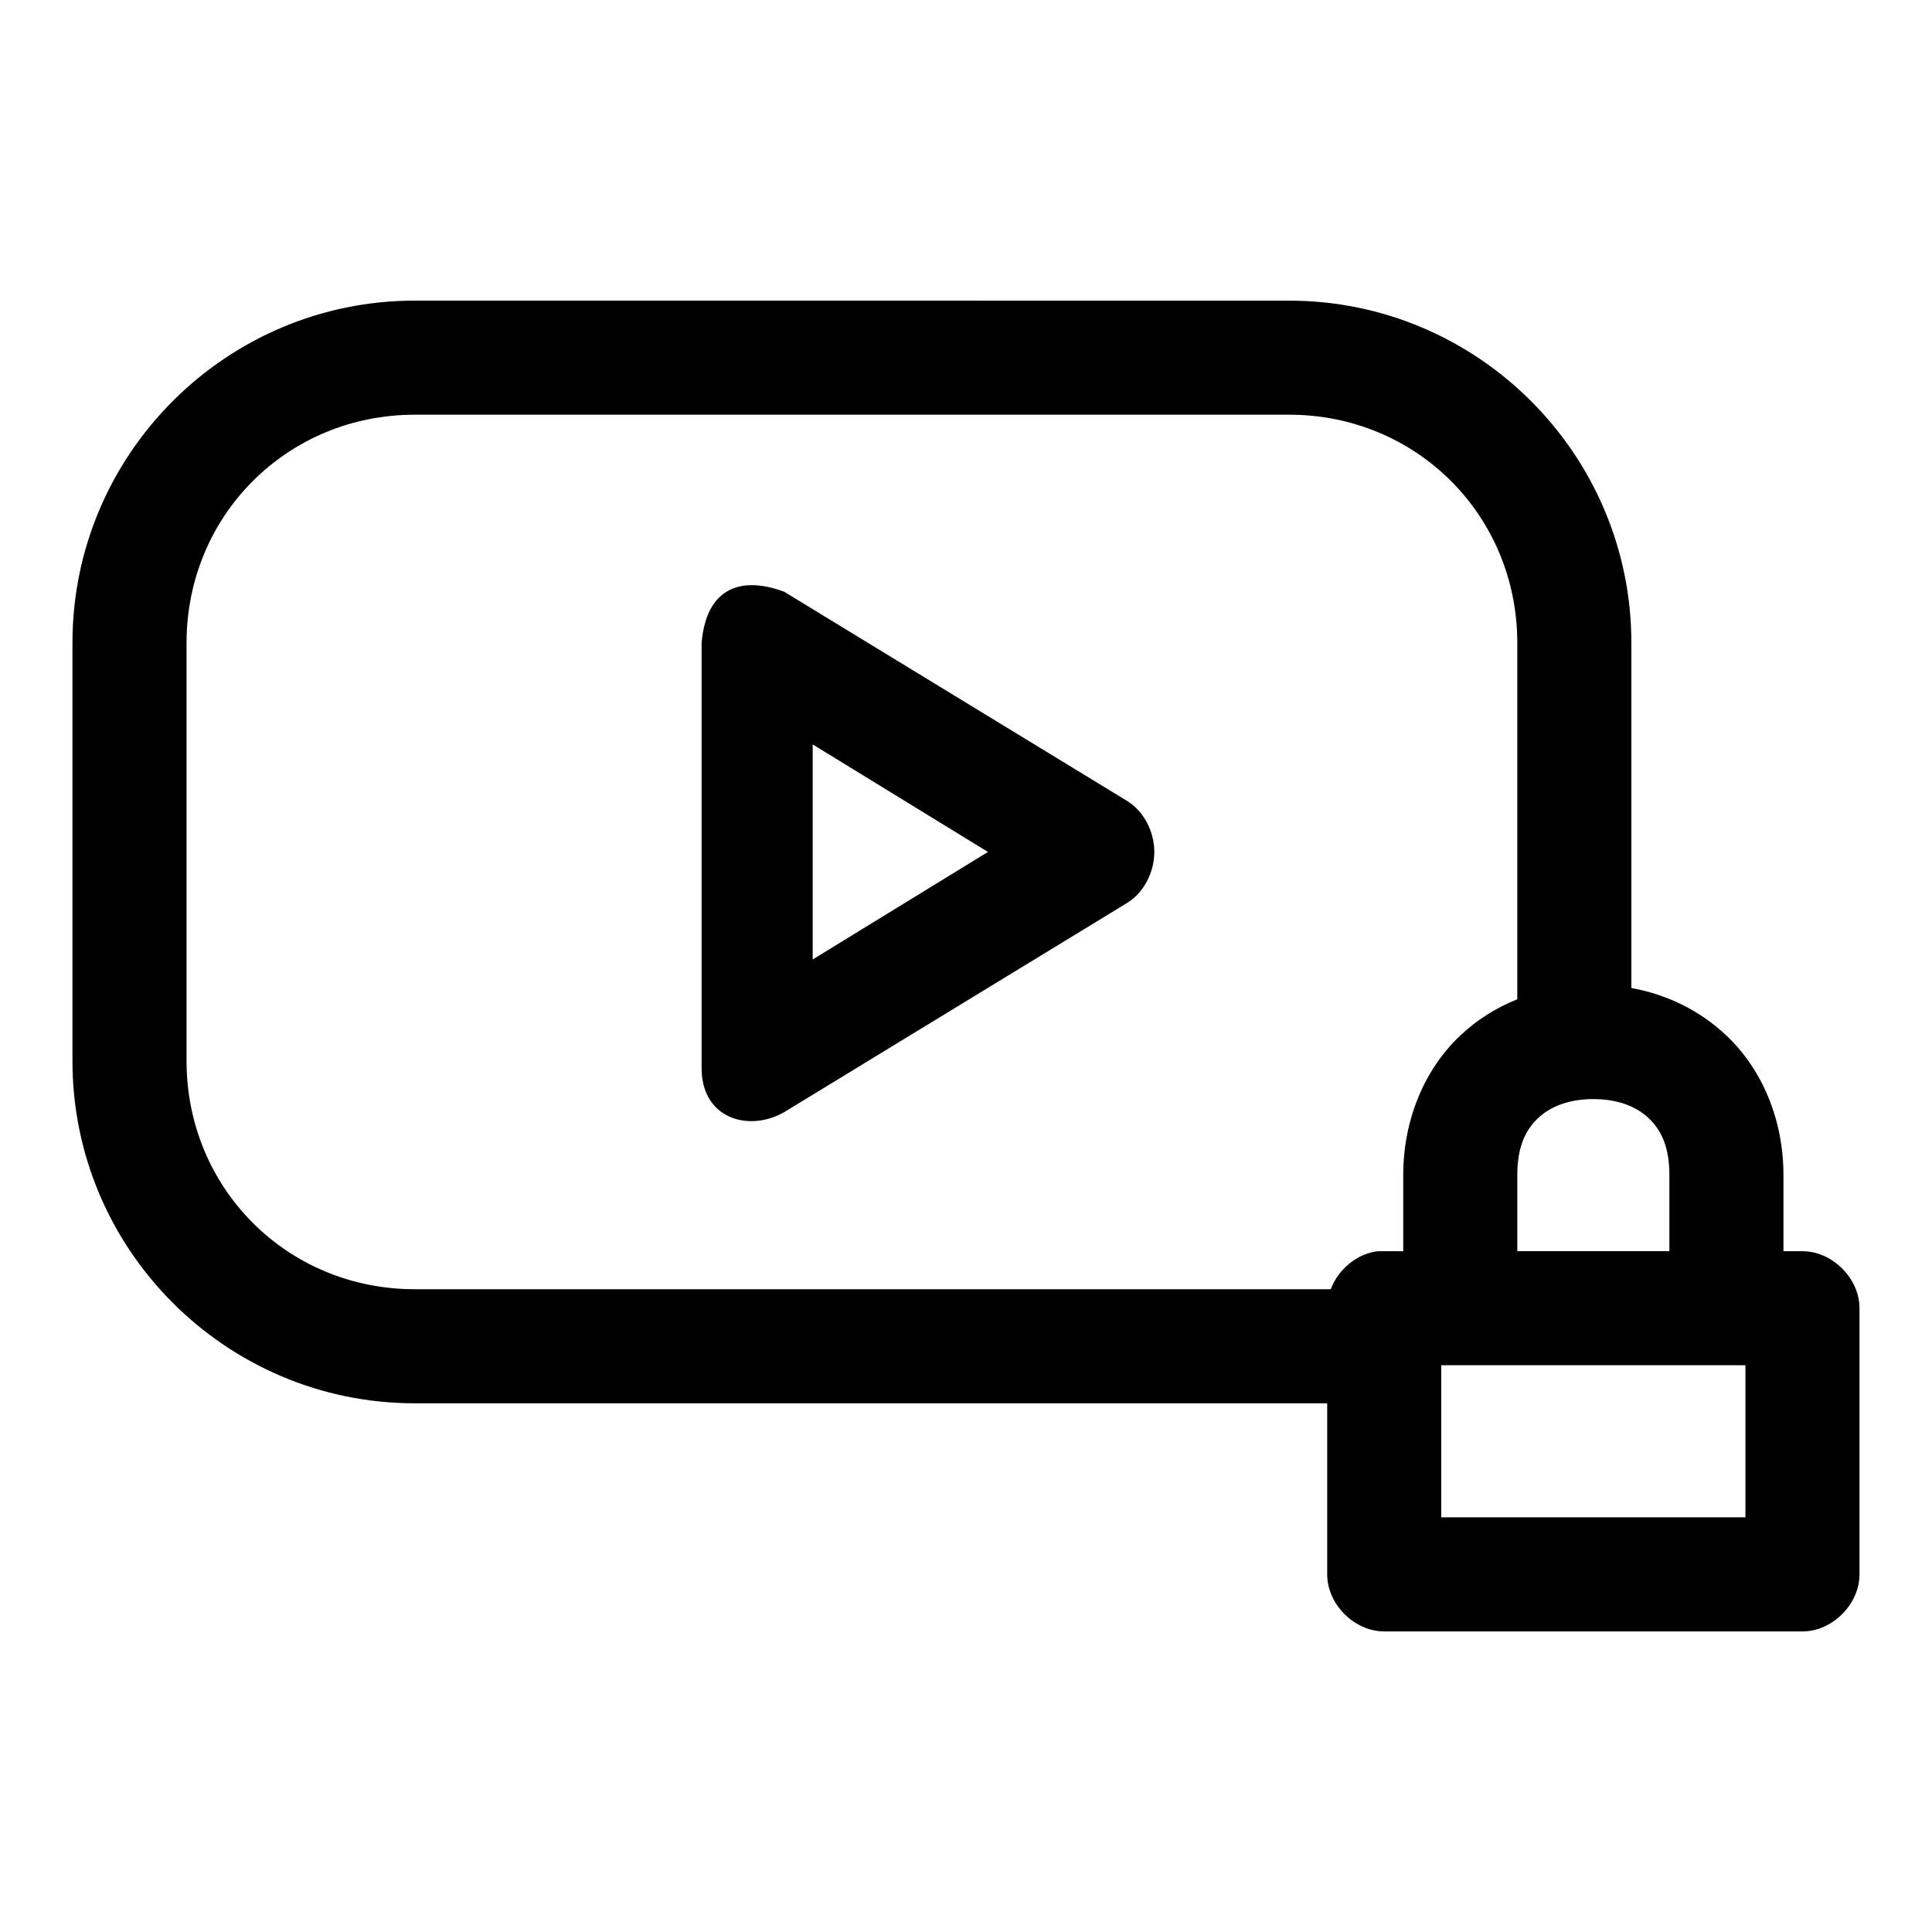 <?xml version="1.0" encoding="UTF-8"?>
<!-- Uploaded to: ICON Repo, www.svgrepo.com, Generator: ICON Repo Mixer Tools -->
<svg fill="#000000" width="800px" height="800px" version="1.1" viewBox="144 144 512 512" xmlns="http://www.w3.org/2000/svg">
 <path d="m253.89 223.67c-49.977 0-90.688 40.707-90.688 90.688v110.84c0 49.977 40.707 90.688 90.688 90.688h241.83v45.344c0 7.914 7.199 15.113 15.113 15.113h110.84c7.914 0 15.113-7.199 15.113-15.113v-70.535c0-7.914-7.199-15.113-15.113-15.113h-5.039v-20.152c0-14.715-5.644-28.047-15.113-37-7.027-6.641-15.762-10.895-25.191-12.594v-91.473c0-49.977-40.707-90.688-90.688-90.688zm0 30.23h231.75c33.754 0 60.457 26.703 60.457 60.457v94.465c-5.566 2.219-10.676 5.41-15.113 9.605-9.469 8.949-15.113 22.285-15.113 37v20.152c-2.168-0.004-4.551 0-6.613 0-5.644 0.59-10.598 4.812-12.594 10.078h-242.77c-33.754 0-60.457-26.703-60.457-60.457v-110.84c0-33.754 26.703-60.457 60.457-60.457zm76.043 60.457v112.41c-0.188 13.762 12.594 17.324 21.883 11.965l90.844-55.418c4.445-2.715 7.242-8.109 7.242-13.539 0-5.43-2.797-10.828-7.242-13.539l-90.844-55.418c-10.895-4.086-20.578-1.555-21.883 13.539zm29.441 26.922 46.445 28.496-46.445 28.496zm206.88 93.988c6.434 0 11.359 1.938 14.641 5.039 3.281 3.102 5.512 7.5 5.512 15.113v20.152h-40.305v-20.152c0-7.617 2.231-12.012 5.512-15.113 3.281-3.102 8.211-5.039 14.641-5.039zm-40.305 70.535h80.609v40.305h-80.609z"/>
</svg>